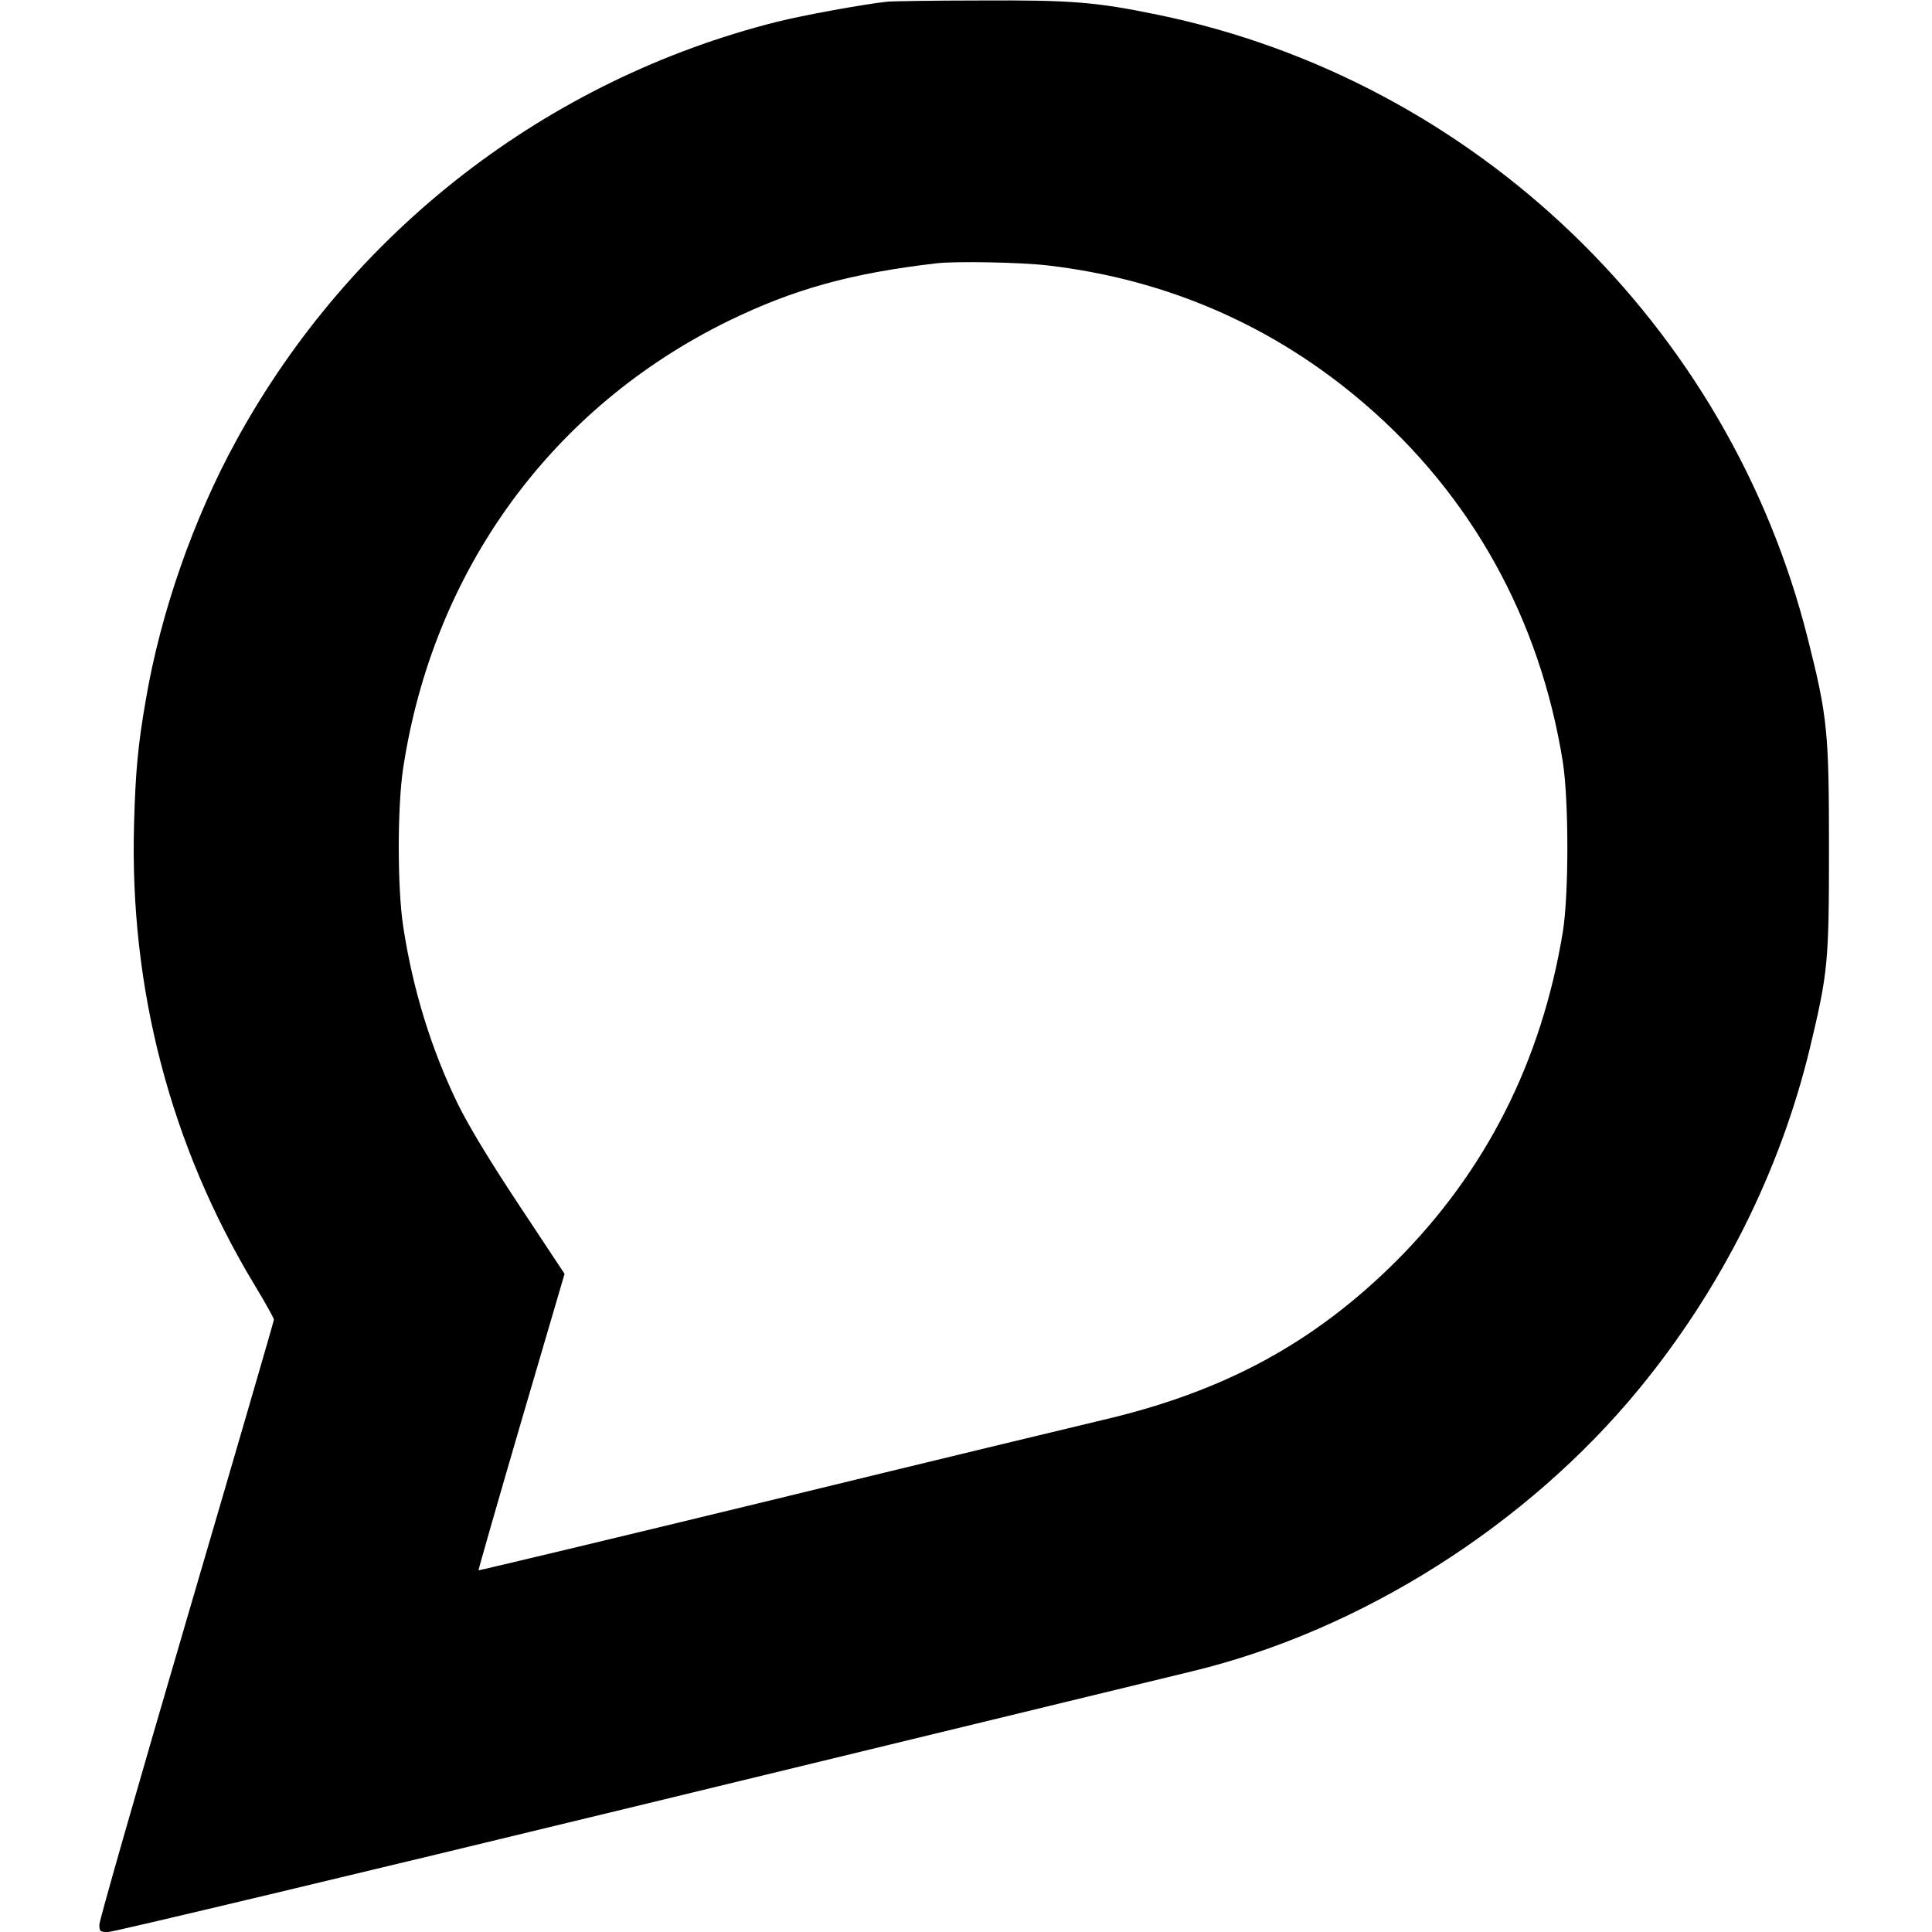 <?xml version="1.0" standalone="no"?>
<!DOCTYPE svg PUBLIC "-//W3C//DTD SVG 20010904//EN"
 "http://www.w3.org/TR/2001/REC-SVG-20010904/DTD/svg10.dtd">
<svg version="1.0" xmlns="http://www.w3.org/2000/svg"
 width="797pt" height="797pt" viewBox="0 0 797 797"
 preserveAspectRatio="xMidYMid meet">
<g transform="translate(0,797) scale(0.1,-0.1)"
fill="#000000" stroke="none">
<path d="M3660 7963 c-95 -10 -348 -56 -455 -83 -949 -239 -1757 -864 -2229
-1725 -178 -324 -314 -714 -375 -1075 -32 -185 -42 -292 -48 -510 -19 -677
150 -1325 496 -1899 45 -74 81 -139 81 -145 0 -5 -162 -562 -360 -1237 -198
-675 -360 -1241 -360 -1258 0 -29 2 -31 37 -31 20 0 1011 236 2202 525 1191
289 2213 537 2271 551 695 168 1380 602 1842 1165 339 413 581 896 704 1404
75 314 79 353 79 825 0 480 -6 543 -87 864 -325 1297 -1374 2305 -2681 2575
-258 53 -355 61 -735 59 -191 0 -363 -3 -382 -5z m662 -1088 c491 -57 932
-249 1304 -568 444 -380 727 -891 821 -1480 25 -160 25 -548 0 -702 -88 -534
-317 -986 -686 -1356 -341 -340 -713 -541 -1217 -658 -93 -22 -708 -170 -1368
-331 -659 -160 -1200 -289 -1202 -288 -1 2 78 278 176 613 l179 610 -184 278
c-124 187 -208 326 -255 420 -110 226 -187 473 -227 737 -24 159 -24 491 0
650 124 818 613 1489 1342 1846 271 132 507 197 860 238 83 9 345 4 457 -9z"/>
</g>
</svg>
